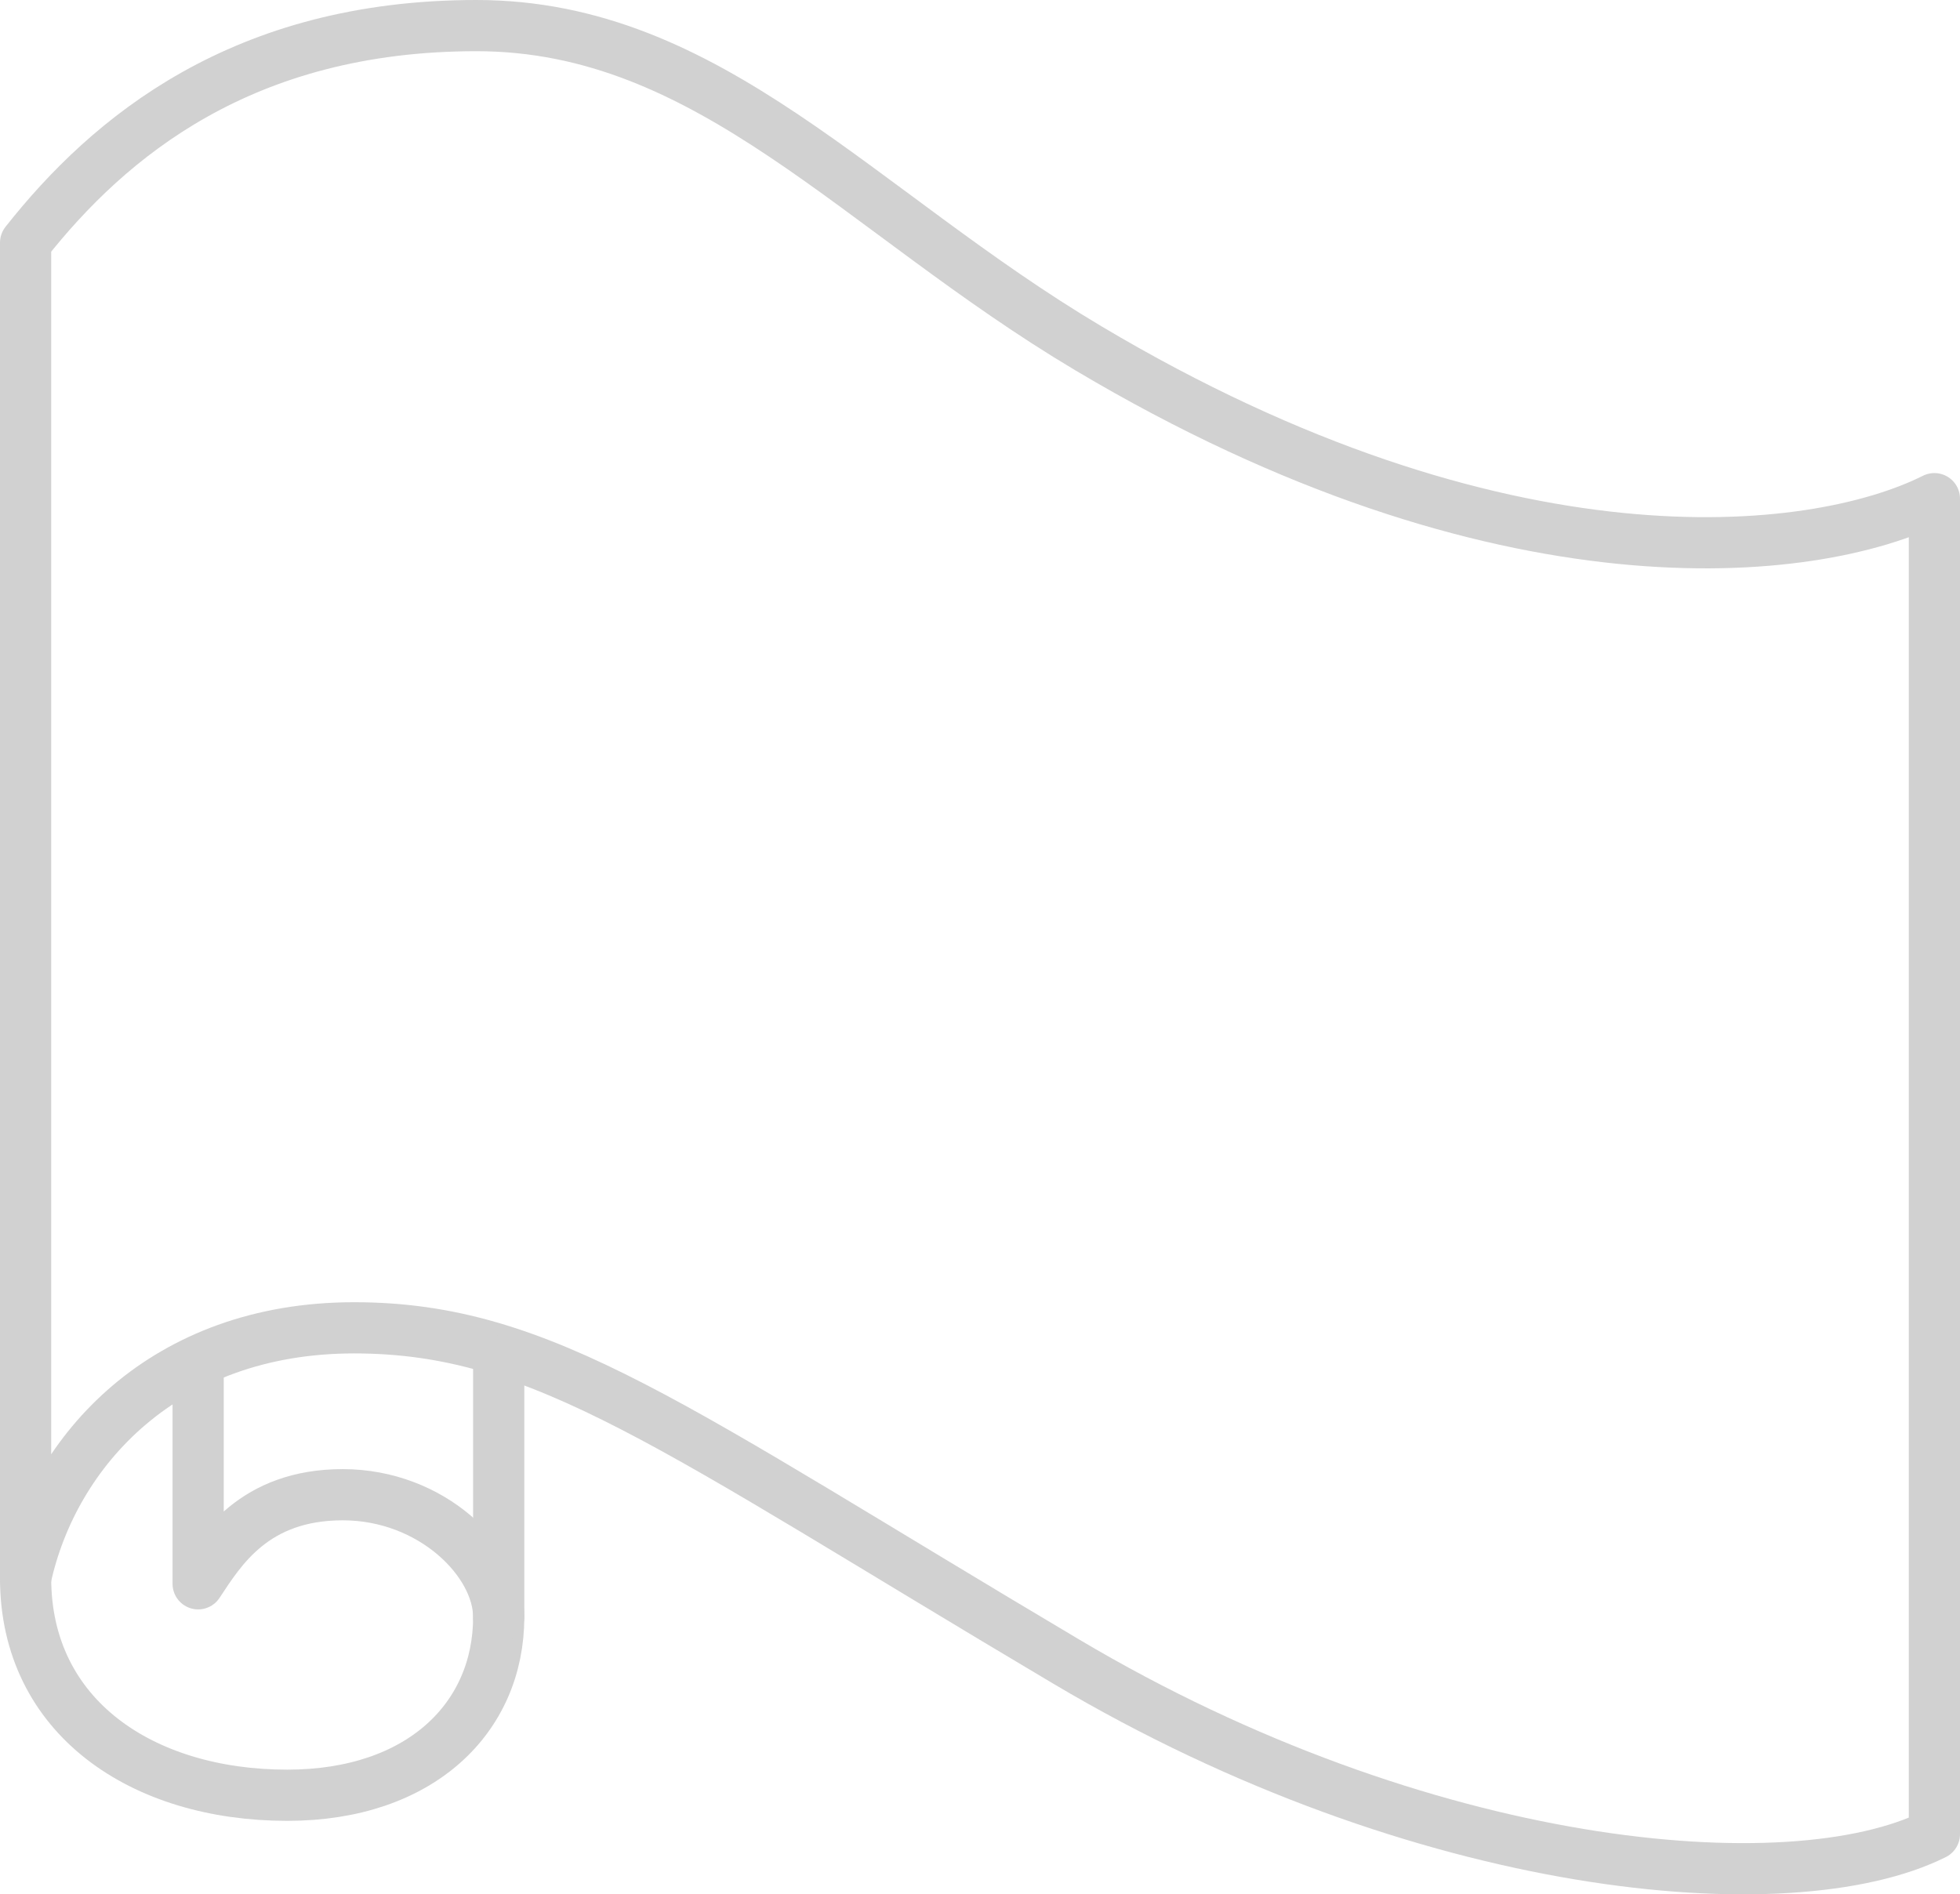 <?xml version="1.0" encoding="UTF-8"?><svg id="_イヤー_2" xmlns="http://www.w3.org/2000/svg" viewBox="0 0 76.56 74"><defs><style>.cls-1{fill:none;stroke:#d1d1d1;stroke-linecap:round;stroke-linejoin:round;stroke-width:2px;}</style></defs><g id="design"><g><path class="cls-1" d="M75.56,71.65V19.48c-4.78,2.39-16.96,3.7-33.04-5.87C33.51,8.25,27.74,1,18.61,1S4.26,5.35,1,9.48V61.65c1.09-5,5.43-9.78,12.83-9.78s12.37,3.87,27.82,13.04c13.91,8.26,28.26,9.56,33.91,6.74Z"/><path class="cls-1" d="M1,61.65c0,5.43,4.56,8.48,10.22,8.48,5.22,0,8.26-3.04,8.26-6.96v-10"/><path class="cls-1" d="M19.48,63.17c0-2.17-2.61-4.78-6.09-4.78s-4.78,2.17-5.65,3.48v-8.26"/></g></g></svg>